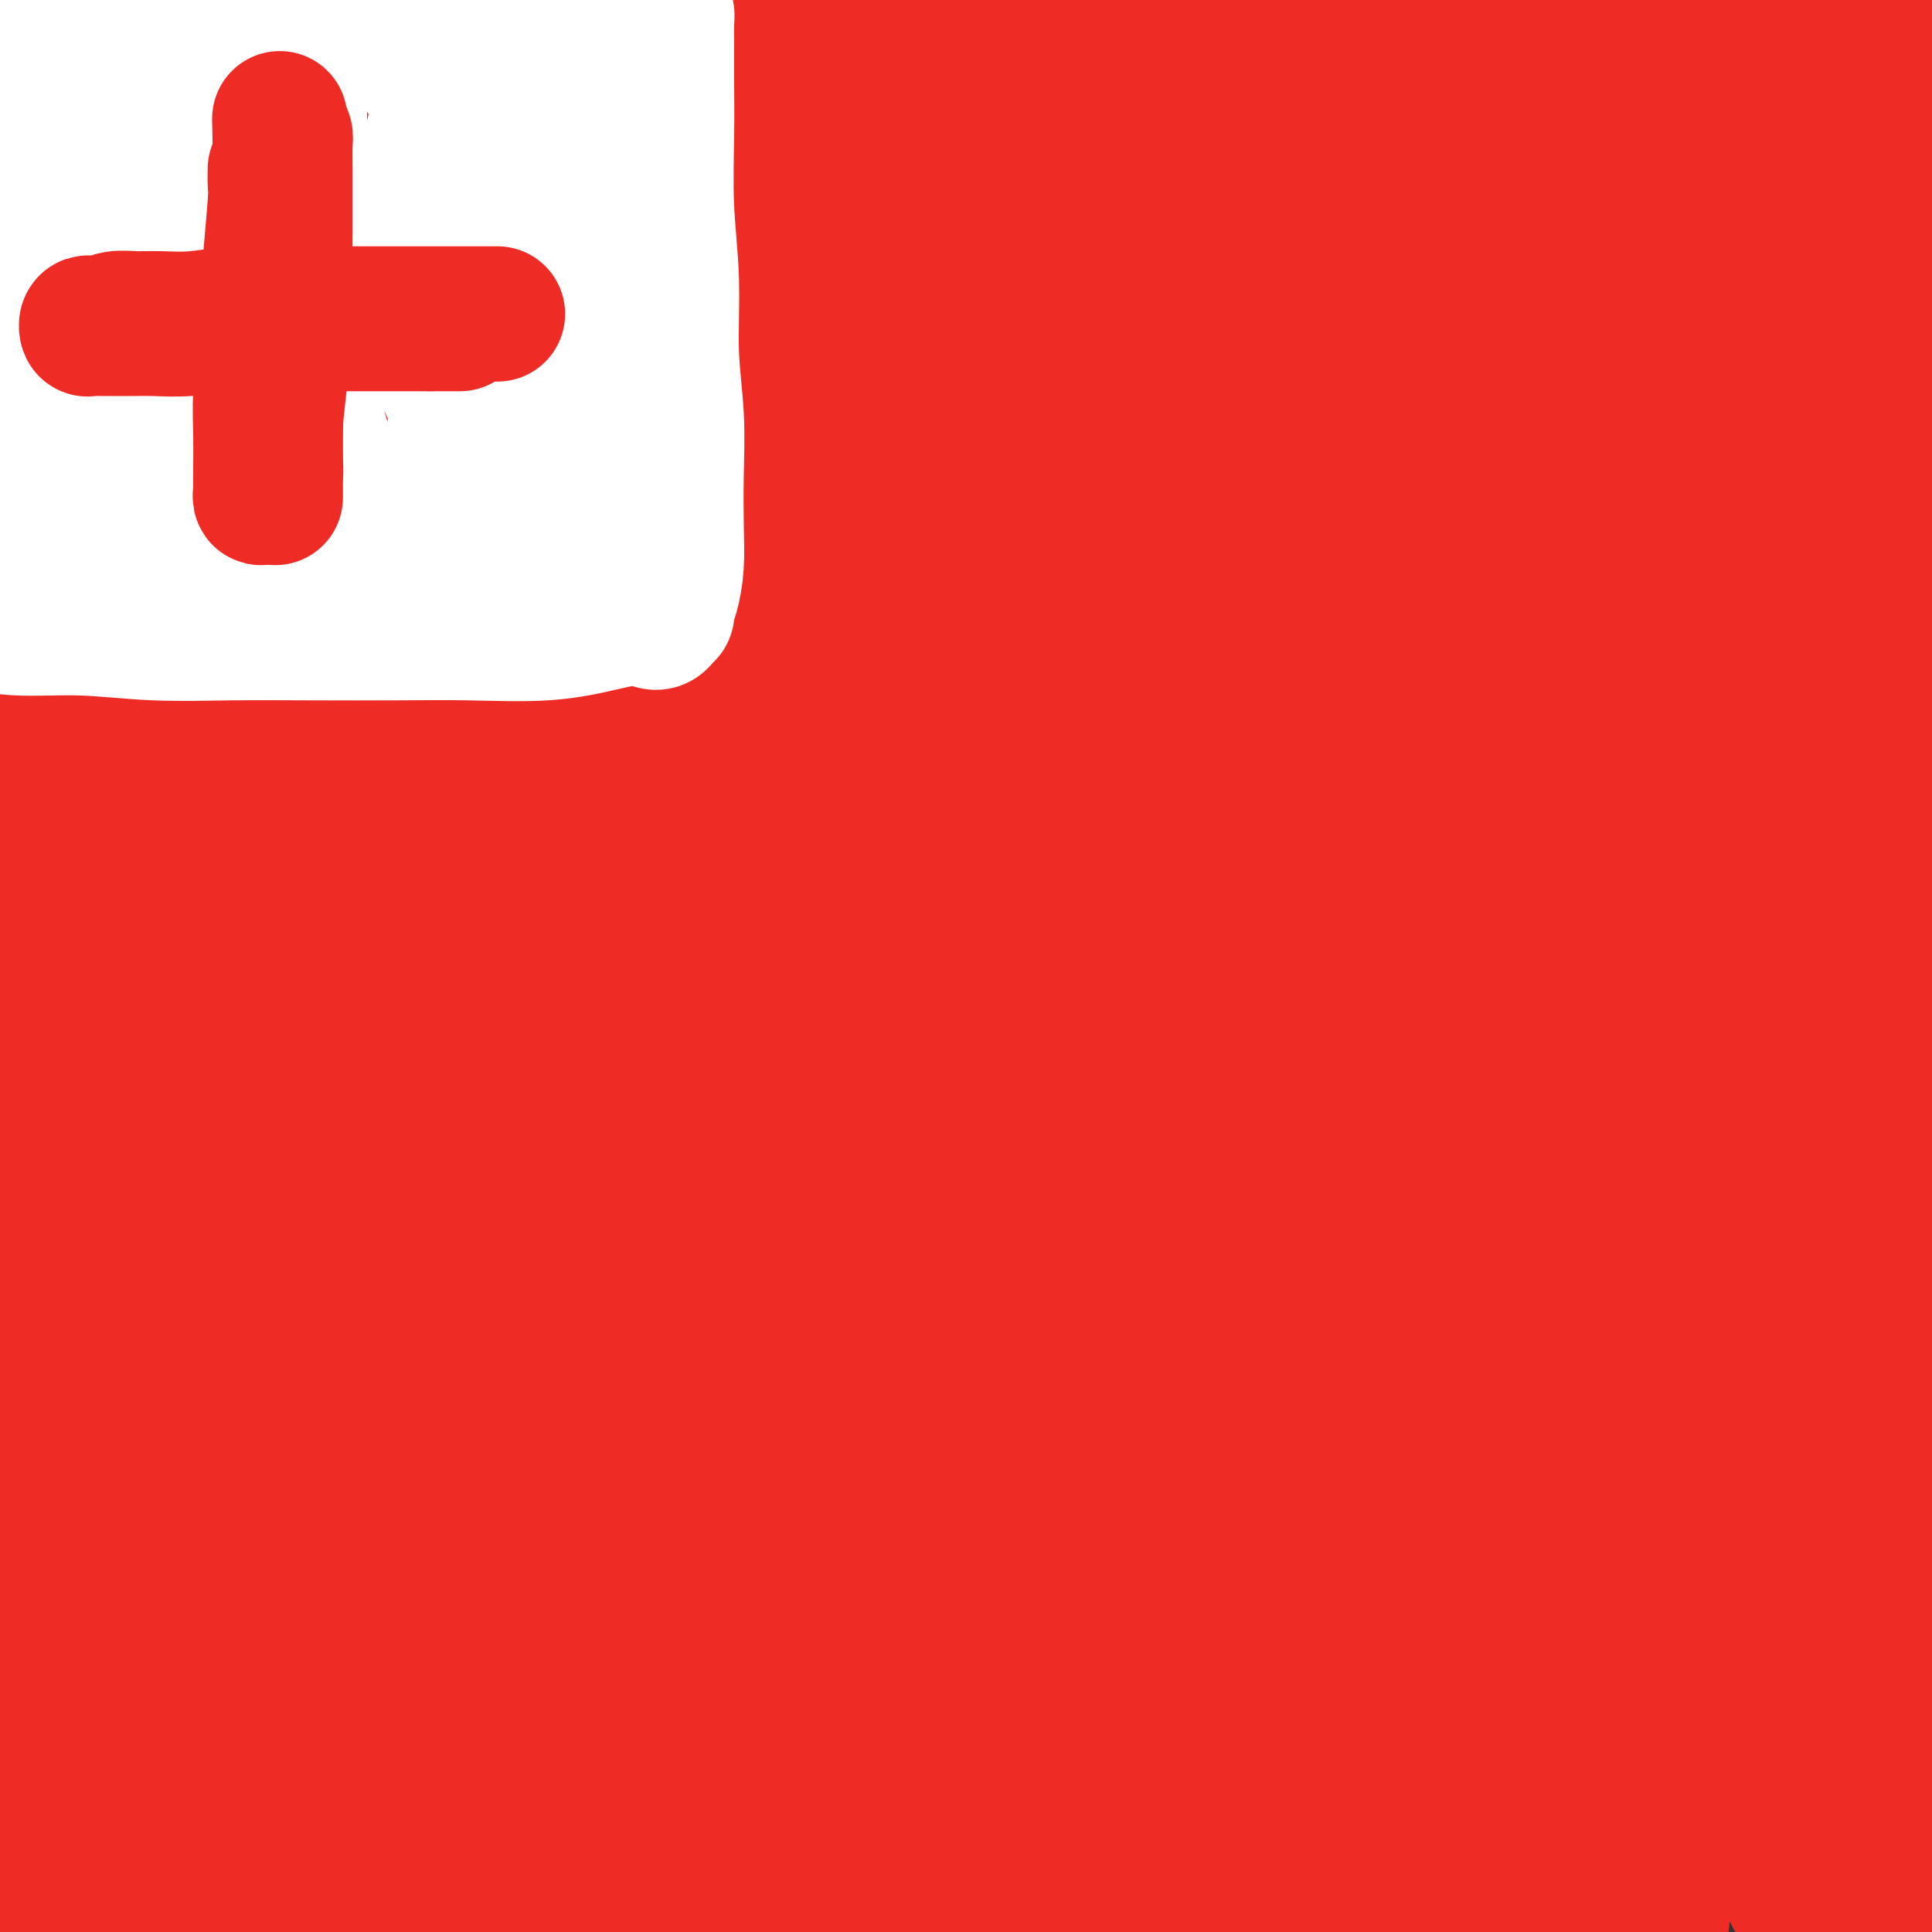 <svg viewBox='0 0 400 400' version='1.1' xmlns='http://www.w3.org/2000/svg' xmlns:xlink='http://www.w3.org/1999/xlink'><rect x="0" y="0" width="400" height="400" fill="#333333" stroke="none"/><g fill='none' stroke='#EE2B24' stroke-width='28' stroke-linecap='round' stroke-linejoin='round'><path d='M176,171c3.877,-1.606 7.754,-3.212 10,0c2.246,3.212 2.862,11.243 5,20c2.138,8.757 5.800,18.242 10,28c4.200,9.758 8.940,19.791 14,29c5.060,9.209 10.442,17.594 16,24c5.558,6.406 11.293,10.832 16,14c4.707,3.168 8.387,5.078 11,6c2.613,0.922 4.159,0.857 5,-3c0.841,-3.857 0.976,-11.507 1,-22c0.024,-10.493 -0.065,-23.830 -3,-35c-2.935,-11.170 -8.718,-20.173 -15,-29c-6.282,-8.827 -13.065,-17.479 -20,-25c-6.935,-7.521 -14.023,-13.912 -20,-18c-5.977,-4.088 -10.843,-5.873 -15,-7c-4.157,-1.127 -7.604,-1.596 -10,-1c-2.396,0.596 -3.741,2.257 -4,6c-0.259,3.743 0.569,9.567 3,17c2.431,7.433 6.466,16.475 12,27c5.534,10.525 12.567,22.533 20,35c7.433,12.467 15.266,25.394 23,36c7.734,10.606 15.370,18.890 22,25c6.630,6.110 12.253,10.044 16,12c3.747,1.956 5.616,1.934 7,-3c1.384,-4.934 2.283,-14.779 1,-27c-1.283,-12.221 -4.748,-26.816 -10,-40c-5.252,-13.184 -12.291,-24.955 -21,-38c-8.709,-13.045 -19.087,-27.362 -29,-39c-9.913,-11.638 -19.361,-20.595 -28,-27c-8.639,-6.405 -16.468,-10.259 -22,-12c-5.532,-1.741 -8.766,-1.371 -12,-1'/><path d='M159,123c-2.633,1.961 -3.217,7.364 -2,15c1.217,7.636 4.234,17.504 9,28c4.766,10.496 11.279,21.619 19,34c7.721,12.381 16.648,26.020 26,39c9.352,12.980 19.129,25.303 28,35c8.871,9.697 16.835,16.770 23,21c6.165,4.230 10.531,5.617 13,5c2.469,-0.617 3.041,-3.238 3,-11c-0.041,-7.762 -0.696,-20.664 -4,-34c-3.304,-13.336 -9.258,-27.104 -17,-41c-7.742,-13.896 -17.272,-27.918 -27,-41c-9.728,-13.082 -19.652,-25.223 -29,-35c-9.348,-9.777 -18.119,-17.191 -24,-21c-5.881,-3.809 -8.873,-4.014 -11,-4c-2.127,0.014 -3.388,0.247 -1,6c2.388,5.753 8.424,17.025 16,30c7.576,12.975 16.690,27.653 27,44c10.310,16.347 21.814,34.364 33,53c11.186,18.636 22.054,37.890 31,51c8.946,13.110 15.970,20.077 20,25c4.030,4.923 5.066,7.802 4,4c-1.066,-3.802 -4.234,-14.287 -7,-23c-2.766,-8.713 -5.129,-15.656 -23,-46c-17.871,-30.344 -51.250,-84.090 -71,-113c-19.750,-28.910 -25.872,-32.984 -32,-39c-6.128,-6.016 -12.261,-13.974 -15,-18c-2.739,-4.026 -2.085,-4.120 3,1c5.085,5.120 14.600,15.455 27,28c12.400,12.545 27.686,27.298 44,46c16.314,18.702 33.657,41.351 51,64'/><path d='M273,226c15.981,21.382 30.433,42.838 42,60c11.567,17.162 20.248,30.029 24,34c3.752,3.971 2.573,-0.953 1,-5c-1.573,-4.047 -3.540,-7.216 -10,-21c-6.460,-13.784 -17.411,-38.183 -30,-62c-12.589,-23.817 -26.815,-47.053 -42,-70c-15.185,-22.947 -31.327,-45.606 -47,-66c-15.673,-20.394 -30.875,-38.525 -43,-52c-12.125,-13.475 -21.171,-22.295 -26,-27c-4.829,-4.705 -5.440,-5.297 -5,-4c0.440,1.297 1.931,4.482 10,14c8.069,9.518 22.715,25.370 37,40c14.285,14.630 28.207,28.037 42,42c13.793,13.963 27.456,28.483 40,43c12.544,14.517 23.969,29.031 34,45c10.031,15.969 18.667,33.394 24,44c5.333,10.606 7.364,14.394 7,15c-0.364,0.606 -3.122,-1.971 -5,-4c-1.878,-2.029 -2.878,-3.511 -8,-11c-5.122,-7.489 -14.368,-20.985 -23,-35c-8.632,-14.015 -16.651,-28.548 -27,-44c-10.349,-15.452 -23.028,-31.823 -35,-46c-11.972,-14.177 -23.238,-26.162 -33,-36c-9.762,-9.838 -18.021,-17.531 -24,-22c-5.979,-4.469 -9.677,-5.716 -12,-6c-2.323,-0.284 -3.271,0.393 -1,6c2.271,5.607 7.760,16.143 15,28c7.240,11.857 16.229,25.034 27,40c10.771,14.966 23.323,31.722 35,49c11.677,17.278 22.479,35.080 33,52c10.521,16.920 20.760,32.960 31,49'/><path d='M304,276c24.276,37.266 21.965,35.431 25,40c3.035,4.569 11.414,15.543 16,21c4.586,5.457 5.378,5.397 6,3c0.622,-2.397 1.075,-7.132 -1,-15c-2.075,-7.868 -6.677,-18.869 -12,-31c-5.323,-12.131 -11.365,-25.393 -19,-39c-7.635,-13.607 -16.861,-27.558 -26,-41c-9.139,-13.442 -18.189,-26.373 -27,-38c-8.811,-11.627 -17.381,-21.948 -25,-31c-7.619,-9.052 -14.287,-16.834 -20,-22c-5.713,-5.166 -10.470,-7.716 -13,-9c-2.530,-1.284 -2.833,-1.302 -3,-1c-0.167,0.302 -0.199,0.923 3,5c3.199,4.077 9.629,11.609 17,20c7.371,8.391 15.685,17.639 25,29c9.315,11.361 19.632,24.833 30,39c10.368,14.167 20.785,29.027 31,44c10.215,14.973 20.226,30.058 29,43c8.774,12.942 16.311,23.739 22,32c5.689,8.261 9.531,13.985 12,17c2.469,3.015 3.564,3.321 4,2c0.436,-1.321 0.214,-4.268 -2,-10c-2.214,-5.732 -6.418,-14.248 -12,-25c-5.582,-10.752 -12.541,-23.741 -18,-33c-5.459,-9.259 -9.417,-14.788 -11,-17c-1.583,-2.212 -0.792,-1.106 0,0'/><path d='M211,124c3.175,-1.216 6.351,-2.432 10,-1c3.649,1.432 7.772,5.512 14,13c6.228,7.488 14.561,18.382 24,31c9.439,12.618 19.985,26.958 31,43c11.015,16.042 22.500,33.787 33,50c10.500,16.213 20.017,30.895 27,41c6.983,10.105 11.433,15.633 14,19c2.567,3.367 3.250,4.574 2,-1c-1.250,-5.574 -4.435,-17.930 -10,-34c-5.565,-16.070 -13.511,-35.856 -23,-57c-9.489,-21.144 -20.522,-43.646 -33,-65c-12.478,-21.354 -26.402,-41.560 -40,-59c-13.598,-17.440 -26.868,-32.115 -38,-44c-11.132,-11.885 -20.124,-20.981 -25,-26c-4.876,-5.019 -5.637,-5.963 -6,-5c-0.363,0.963 -0.327,3.832 5,11c5.327,7.168 15.947,18.634 27,32c11.053,13.366 22.541,28.633 35,45c12.459,16.367 25.888,33.836 39,52c13.112,18.164 25.905,37.025 36,55c10.095,17.975 17.491,35.065 22,46c4.509,10.935 6.130,15.716 7,19c0.870,3.284 0.989,5.070 -2,1c-2.989,-4.070 -9.086,-13.996 -16,-27c-6.914,-13.004 -14.647,-29.086 -24,-47c-9.353,-17.914 -20.328,-37.659 -32,-58c-11.672,-20.341 -24.042,-41.276 -35,-59c-10.958,-17.724 -20.504,-32.235 -29,-44c-8.496,-11.765 -15.941,-20.783 -20,-26c-4.059,-5.217 -4.731,-6.633 -4,-6c0.731,0.633 2.866,3.317 5,6'/><path d='M205,29c5.237,6.019 15.828,18.067 26,32c10.172,13.933 19.924,29.751 32,48c12.076,18.249 26.477,38.930 39,59c12.523,20.070 23.168,39.527 32,56c8.832,16.473 15.851,29.960 21,39c5.149,9.040 8.427,13.634 10,16c1.573,2.366 1.439,2.504 0,-3c-1.439,-5.504 -4.185,-16.651 -9,-31c-4.815,-14.349 -11.699,-31.900 -19,-50c-7.301,-18.100 -15.018,-36.750 -24,-55c-8.982,-18.250 -19.228,-36.101 -29,-52c-9.772,-15.899 -19.071,-29.844 -27,-41c-7.929,-11.156 -14.488,-19.521 -20,-26c-5.512,-6.479 -9.975,-11.071 -11,-11c-1.025,0.071 1.390,4.807 3,8c1.610,3.193 2.417,4.845 8,13c5.583,8.155 15.943,22.814 27,39c11.057,16.186 22.811,33.899 35,53c12.189,19.101 24.812,39.590 36,58c11.188,18.410 20.940,34.739 29,49c8.060,14.261 14.426,26.452 18,33c3.574,6.548 4.354,7.451 5,6c0.646,-1.451 1.156,-5.257 -2,-15c-3.156,-9.743 -9.980,-25.423 -17,-42c-7.020,-16.577 -14.237,-34.050 -23,-53c-8.763,-18.950 -19.074,-39.376 -30,-58c-10.926,-18.624 -22.469,-35.446 -32,-49c-9.531,-13.554 -17.049,-23.839 -23,-31c-5.951,-7.161 -10.333,-11.197 -13,-13c-2.667,-1.803 -3.619,-1.372 0,5c3.619,6.372 11.810,18.686 20,31'/><path d='M267,44c8.640,13.762 20.239,30.166 33,50c12.761,19.834 26.685,43.099 39,64c12.315,20.901 23.022,39.439 32,55c8.978,15.561 16.228,28.146 20,35c3.772,6.854 4.067,7.977 4,6c-0.067,-1.977 -0.494,-7.052 -4,-18c-3.506,-10.948 -10.089,-27.767 -18,-46c-7.911,-18.233 -17.149,-37.881 -27,-57c-9.851,-19.119 -20.316,-37.709 -31,-55c-10.684,-17.291 -21.588,-33.281 -31,-46c-9.412,-12.719 -17.334,-22.166 -22,-27c-4.666,-4.834 -6.078,-5.056 -7,-5c-0.922,0.056 -1.354,0.390 3,8c4.354,7.610 13.494,22.498 24,38c10.506,15.502 22.377,31.619 35,51c12.623,19.381 25.997,42.026 38,63c12.003,20.974 22.635,40.279 31,55c8.365,14.721 14.464,24.859 18,31c3.536,6.141 4.511,8.283 4,5c-0.511,-3.283 -2.507,-11.993 -7,-25c-4.493,-13.007 -11.483,-30.311 -19,-49c-7.517,-18.689 -15.562,-38.764 -25,-59c-9.438,-20.236 -20.268,-40.632 -30,-57c-9.732,-16.368 -18.364,-28.707 -26,-39c-7.636,-10.293 -14.274,-18.541 -17,-21c-2.726,-2.459 -1.539,0.870 0,4c1.539,3.130 3.429,6.060 10,16c6.571,9.940 17.823,26.891 29,45c11.177,18.109 22.278,37.375 33,56c10.722,18.625 21.063,36.607 28,49c6.937,12.393 10.468,19.196 14,26'/><path d='M398,197c17.788,29.720 5.257,6.020 0,-5c-5.257,-11.020 -3.239,-9.361 -7,-18c-3.761,-8.639 -13.302,-27.576 -22,-47c-8.698,-19.424 -16.553,-39.336 -25,-57c-8.447,-17.664 -17.487,-33.082 -25,-46c-7.513,-12.918 -13.499,-23.338 -17,-29c-3.501,-5.662 -4.517,-6.566 -4,-6c0.517,0.566 2.567,2.600 8,10c5.433,7.400 14.247,20.164 24,35c9.753,14.836 20.443,31.742 31,48c10.557,16.258 20.980,31.867 29,44c8.020,12.133 13.636,20.788 17,26c3.364,5.212 4.476,6.979 5,6c0.524,-0.979 0.461,-4.705 -2,-13c-2.461,-8.295 -7.320,-21.161 -13,-35c-5.680,-13.839 -12.180,-28.653 -20,-44c-7.820,-15.347 -16.961,-31.227 -25,-45c-8.039,-13.773 -14.975,-25.441 -21,-34c-6.025,-8.559 -11.138,-14.011 -10,-12c1.138,2.011 8.527,11.483 16,23c7.473,11.517 15.030,25.078 24,39c8.970,13.922 19.352,28.203 28,41c8.648,12.797 15.564,24.109 20,31c4.436,6.891 6.394,9.362 8,11c1.606,1.638 2.860,2.442 1,-3c-1.860,-5.442 -6.833,-17.129 -12,-29c-5.167,-11.871 -10.529,-23.924 -17,-37c-6.471,-13.076 -14.050,-27.174 -21,-39c-6.950,-11.826 -13.271,-21.379 -17,-27c-3.729,-5.621 -4.864,-7.311 -6,-9'/><path d='M345,-24c-7.438,-12.158 -4.032,-5.052 0,1c4.032,6.052 8.690,11.049 15,19c6.310,7.951 14.271,18.854 22,30c7.729,11.146 15.227,22.534 22,32c6.773,9.466 12.823,17.009 16,21c3.177,3.991 3.482,4.431 4,4c0.518,-0.431 1.249,-1.732 -1,-7c-2.249,-5.268 -7.478,-14.501 -13,-24c-5.522,-9.499 -11.336,-19.263 -18,-30c-6.664,-10.737 -14.179,-22.448 -21,-32c-6.821,-9.552 -12.948,-16.945 -17,-21c-4.052,-4.055 -6.030,-4.773 -7,-5c-0.970,-0.227 -0.933,0.037 2,5c2.933,4.963 8.762,14.627 15,24c6.238,9.373 12.884,18.457 20,28c7.116,9.543 14.700,19.545 20,27c5.300,7.455 8.314,12.363 10,15c1.686,2.637 2.043,3.003 2,2c-0.043,-1.003 -0.485,-3.376 -3,-9c-2.515,-5.624 -7.103,-14.498 -12,-23c-4.897,-8.502 -10.103,-16.631 -15,-25c-4.897,-8.369 -9.485,-16.978 -13,-23c-3.515,-6.022 -5.955,-9.456 -6,-10c-0.045,-0.544 2.306,1.801 4,3c1.694,1.199 2.730,1.253 6,5c3.270,3.747 8.772,11.188 14,18c5.228,6.812 10.180,12.997 14,19c3.820,6.003 6.509,11.826 8,16c1.491,4.174 1.786,6.701 1,8c-0.786,1.299 -2.653,1.371 -7,0c-4.347,-1.371 -11.173,-4.186 -18,-7'/><path d='M389,37c-8.356,-3.697 -16.747,-9.439 -26,-15c-9.253,-5.561 -19.367,-10.942 -30,-16c-10.633,-5.058 -21.783,-9.793 -33,-14c-11.217,-4.207 -22.500,-7.885 -33,-10c-10.500,-2.115 -20.216,-2.666 -30,-3c-9.784,-0.334 -19.634,-0.449 -29,0c-9.366,0.449 -18.247,1.464 -26,4c-7.753,2.536 -14.377,6.595 -20,11c-5.623,4.405 -10.246,9.158 -13,15c-2.754,5.842 -3.639,12.772 -4,21c-0.361,8.228 -0.198,17.752 1,28c1.198,10.248 3.431,21.220 6,33c2.569,11.780 5.475,24.366 8,35c2.525,10.634 4.671,19.314 6,27c1.329,7.686 1.842,14.377 2,18c0.158,3.623 -0.038,4.179 0,4c0.038,-0.179 0.312,-1.091 0,-4c-0.312,-2.909 -1.208,-7.814 -2,-14c-0.792,-6.186 -1.480,-13.653 -2,-22c-0.520,-8.347 -0.871,-17.575 -1,-28c-0.129,-10.425 -0.037,-22.046 0,-33c0.037,-10.954 0.020,-21.241 0,-30c-0.020,-8.759 -0.042,-15.991 0,-21c0.042,-5.009 0.150,-7.796 0,-9c-0.150,-1.204 -0.557,-0.826 -1,0c-0.443,0.826 -0.923,2.102 -1,7c-0.077,4.898 0.250,13.420 2,22c1.750,8.580 4.923,17.217 9,27c4.077,9.783 9.059,20.711 14,30c4.941,9.289 9.840,16.940 14,21c4.160,4.060 7.580,4.530 11,5'/><path d='M211,126c2.746,0.688 4.111,-0.091 5,-5c0.889,-4.909 1.301,-13.949 1,-23c-0.301,-9.051 -1.314,-18.112 -4,-28c-2.686,-9.888 -7.045,-20.604 -12,-31c-4.955,-10.396 -10.506,-20.473 -16,-29c-5.494,-8.527 -10.931,-15.504 -16,-20c-5.069,-4.496 -9.771,-6.512 -13,-8c-3.229,-1.488 -4.987,-2.446 -6,-1c-1.013,1.446 -1.283,5.298 1,12c2.283,6.702 7.119,16.254 13,27c5.881,10.746 12.808,22.687 20,33c7.192,10.313 14.649,18.999 21,26c6.351,7.001 11.594,12.318 15,15c3.406,2.682 4.973,2.731 6,1c1.027,-1.731 1.515,-5.240 2,-11c0.485,-5.760 0.968,-13.771 0,-23c-0.968,-9.229 -3.389,-19.675 -6,-29c-2.611,-9.325 -5.414,-17.528 -9,-26c-3.586,-8.472 -7.956,-17.212 -12,-23c-4.044,-5.788 -7.763,-8.624 -12,-10c-4.237,-1.376 -8.994,-1.291 -12,0c-3.006,1.291 -4.263,3.787 -5,9c-0.737,5.213 -0.956,13.143 -1,21c-0.044,7.857 0.085,15.642 1,24c0.915,8.358 2.614,17.291 5,25c2.386,7.709 5.460,14.196 8,18c2.540,3.804 4.548,4.925 6,6c1.452,1.075 2.348,2.102 4,0c1.652,-2.102 4.060,-7.335 6,-13c1.940,-5.665 3.411,-11.761 5,-18c1.589,-6.239 3.294,-12.619 5,-19'/><path d='M211,26c2.396,-9.005 3.388,-13.017 4,-17c0.612,-3.983 0.846,-7.937 1,-11c0.154,-3.063 0.229,-5.236 0,-7c-0.229,-1.764 -0.763,-3.120 -3,-4c-2.237,-0.880 -6.179,-1.283 -10,0c-3.821,1.283 -7.522,4.251 -12,8c-4.478,3.749 -9.734,8.280 -14,14c-4.266,5.720 -7.542,12.629 -11,20c-3.458,7.371 -7.097,15.202 -10,23c-2.903,7.798 -5.069,15.562 -7,22c-1.931,6.438 -3.628,11.550 -5,16c-1.372,4.450 -2.421,8.236 -3,10c-0.579,1.764 -0.690,1.505 -1,1c-0.310,-0.505 -0.819,-1.255 -1,-5c-0.181,-3.745 -0.035,-10.486 0,-17c0.035,-6.514 -0.039,-12.801 0,-20c0.039,-7.199 0.193,-15.308 0,-23c-0.193,-7.692 -0.734,-14.966 -1,-21c-0.266,-6.034 -0.259,-10.828 -1,-14c-0.741,-3.172 -2.230,-4.722 -3,-6c-0.770,-1.278 -0.821,-2.285 -2,-1c-1.179,1.285 -3.486,4.862 -5,11c-1.514,6.138 -2.236,14.838 -3,25c-0.764,10.162 -1.571,21.788 -2,35c-0.429,13.212 -0.480,28.011 0,43c0.480,14.989 1.492,30.168 3,45c1.508,14.832 3.512,29.317 5,40c1.488,10.683 2.461,17.565 3,22c0.539,4.435 0.645,6.425 0,7c-0.645,0.575 -2.041,-0.264 -3,-5c-0.959,-4.736 -1.479,-13.368 -2,-22'/><path d='M128,195c-1.173,-9.012 -1.605,-18.043 -2,-29c-0.395,-10.957 -0.754,-23.841 -1,-36c-0.246,-12.159 -0.378,-23.592 0,-35c0.378,-11.408 1.268,-22.792 2,-33c0.732,-10.208 1.306,-19.241 2,-27c0.694,-7.759 1.506,-14.243 2,-20c0.494,-5.757 0.668,-10.785 1,-13c0.332,-2.215 0.821,-1.617 1,-2c0.179,-0.383 0.049,-1.749 0,1c-0.049,2.749 -0.016,9.611 0,18c0.016,8.389 0.014,18.304 0,30c-0.014,11.696 -0.039,25.171 0,41c0.039,15.829 0.143,34.012 1,52c0.857,17.988 2.467,35.783 4,51c1.533,15.217 2.987,27.857 4,39c1.013,11.143 1.584,20.789 2,27c0.416,6.211 0.678,8.987 1,10c0.322,1.013 0.703,0.264 0,-4c-0.703,-4.264 -2.492,-12.041 -4,-22c-1.508,-9.959 -2.735,-22.099 -4,-35c-1.265,-12.901 -2.566,-26.564 -3,-42c-0.434,-15.436 0.001,-32.644 0,-49c-0.001,-16.356 -0.437,-31.859 -1,-45c-0.563,-13.141 -1.254,-23.918 -2,-34c-0.746,-10.082 -1.549,-19.468 -2,-27c-0.451,-7.532 -0.552,-13.209 -1,-16c-0.448,-2.791 -1.244,-2.695 -2,-2c-0.756,0.695 -1.471,1.991 -2,8c-0.529,6.009 -0.873,16.733 -1,28c-0.127,11.267 -0.036,23.076 0,36c0.036,12.924 0.018,26.962 0,41'/><path d='M123,106c-0.296,24.414 0.464,28.949 1,38c0.536,9.051 0.848,22.619 0,34c-0.848,11.381 -2.857,20.575 -5,29c-2.143,8.425 -4.422,16.081 -6,20c-1.578,3.919 -2.456,4.099 -3,5c-0.544,0.901 -0.755,2.521 -1,0c-0.245,-2.521 -0.525,-9.183 0,-17c0.525,-7.817 1.853,-16.787 3,-27c1.147,-10.213 2.112,-21.667 3,-35c0.888,-13.333 1.700,-28.544 2,-43c0.300,-14.456 0.089,-28.157 0,-40c-0.089,-11.843 -0.056,-21.828 0,-31c0.056,-9.172 0.136,-17.531 0,-23c-0.136,-5.469 -0.488,-8.049 -1,-10c-0.512,-1.951 -1.184,-3.274 -2,-1c-0.816,2.274 -1.777,8.145 -3,16c-1.223,7.855 -2.710,17.692 -4,30c-1.290,12.308 -2.384,27.085 -3,43c-0.616,15.915 -0.753,32.966 -1,49c-0.247,16.034 -0.603,31.051 0,43c0.603,11.949 2.164,20.828 3,26c0.836,5.172 0.947,6.635 1,7c0.053,0.365 0.049,-0.368 0,-6c-0.049,-5.632 -0.143,-16.164 0,-28c0.143,-11.836 0.524,-24.975 1,-39c0.476,-14.025 1.047,-28.935 1,-44c-0.047,-15.065 -0.711,-30.285 -2,-44c-1.289,-13.715 -3.201,-25.923 -5,-36c-1.799,-10.077 -3.484,-18.021 -5,-24c-1.516,-5.979 -2.862,-9.994 -4,-11c-1.138,-1.006 -2.069,0.997 -3,3'/><path d='M90,-10c-0.833,4.383 -1.414,13.841 -1,25c0.414,11.159 1.823,24.018 4,37c2.177,12.982 5.123,26.087 8,40c2.877,13.913 5.687,28.634 8,39c2.313,10.366 4.130,16.375 5,18c0.870,1.625 0.795,-1.136 1,-3c0.205,-1.864 0.691,-2.833 -1,-10c-1.691,-7.167 -5.558,-20.533 -9,-34c-3.442,-13.467 -6.459,-27.035 -10,-41c-3.541,-13.965 -7.605,-28.327 -12,-40c-4.395,-11.673 -9.119,-20.658 -13,-26c-3.881,-5.342 -6.918,-7.042 -9,-8c-2.082,-0.958 -3.210,-1.173 -4,3c-0.790,4.173 -1.241,12.735 0,23c1.241,10.265 4.176,22.233 8,35c3.824,12.767 8.537,26.334 13,39c4.463,12.666 8.677,24.432 12,32c3.323,7.568 5.755,10.937 7,13c1.245,2.063 1.301,2.820 1,-1c-0.301,-3.820 -0.960,-12.216 -3,-22c-2.040,-9.784 -5.461,-20.954 -9,-33c-3.539,-12.046 -7.196,-24.967 -12,-37c-4.804,-12.033 -10.754,-23.178 -15,-31c-4.246,-7.822 -6.788,-12.323 -9,-15c-2.212,-2.677 -4.093,-3.531 -5,-3c-0.907,0.531 -0.840,2.446 0,8c0.840,5.554 2.454,14.745 5,25c2.546,10.255 6.023,21.574 10,34c3.977,12.426 8.455,25.961 12,37c3.545,11.039 6.156,19.583 8,24c1.844,4.417 2.922,4.709 4,5'/><path d='M84,123c5.242,15.259 1.348,3.408 -2,-6c-3.348,-9.408 -6.149,-16.372 -10,-26c-3.851,-9.628 -8.751,-21.918 -14,-34c-5.249,-12.082 -10.847,-23.955 -16,-34c-5.153,-10.045 -9.860,-18.261 -14,-24c-4.140,-5.739 -7.714,-9.002 -10,-11c-2.286,-1.998 -3.286,-2.732 -4,0c-0.714,2.732 -1.144,8.932 0,18c1.144,9.068 3.860,21.006 7,33c3.140,11.994 6.703,24.043 10,35c3.297,10.957 6.329,20.822 9,27c2.671,6.178 4.982,8.669 6,10c1.018,1.331 0.744,1.502 0,-2c-0.744,-3.502 -1.956,-10.677 -4,-19c-2.044,-8.323 -4.919,-17.795 -8,-28c-3.081,-10.205 -6.366,-21.142 -10,-30c-3.634,-8.858 -7.615,-15.638 -11,-20c-3.385,-4.362 -6.174,-6.308 -8,-7c-1.826,-0.692 -2.688,-0.130 -3,4c-0.312,4.130 -0.072,11.828 0,21c0.072,9.172 -0.024,19.817 1,31c1.024,11.183 3.166,22.903 5,33c1.834,10.097 3.358,18.569 5,24c1.642,5.431 3.402,7.819 4,9c0.598,1.181 0.035,1.156 0,-2c-0.035,-3.156 0.458,-9.441 0,-17c-0.458,-7.559 -1.866,-16.390 -3,-26c-1.134,-9.610 -1.995,-19.999 -3,-30c-1.005,-10.001 -2.155,-19.616 -4,-27c-1.845,-7.384 -4.384,-12.538 -6,-15c-1.616,-2.462 -2.308,-2.231 -3,-2'/><path d='M-2,8c-1.624,-1.669 -1.186,2.658 -1,9c0.186,6.342 0.118,14.700 0,25c-0.118,10.300 -0.288,22.541 0,37c0.288,14.459 1.032,31.136 2,47c0.968,15.864 2.158,30.915 3,45c0.842,14.085 1.334,27.205 2,38c0.666,10.795 1.505,19.264 2,26c0.495,6.736 0.645,11.740 1,14c0.355,2.260 0.917,1.776 1,1c0.083,-0.776 -0.311,-1.845 0,-6c0.311,-4.155 1.326,-11.395 3,-20c1.674,-8.605 4.005,-18.573 6,-29c1.995,-10.427 3.652,-21.312 5,-33c1.348,-11.688 2.387,-24.178 3,-34c0.613,-9.822 0.798,-16.976 1,-23c0.202,-6.024 0.419,-10.918 0,-14c-0.419,-3.082 -1.475,-4.352 -3,-4c-1.525,0.352 -3.519,2.328 -6,9c-2.481,6.672 -5.449,18.041 -8,31c-2.551,12.959 -4.686,27.507 -6,43c-1.314,15.493 -1.809,31.929 -3,49c-1.191,17.071 -3.080,34.776 -4,50c-0.920,15.224 -0.873,27.968 -1,48c-0.127,20.032 -0.428,47.351 0,59c0.428,11.649 1.585,7.629 3,6c1.415,-1.629 3.086,-0.868 5,-4c1.914,-3.132 4.070,-10.159 7,-19c2.930,-8.841 6.635,-19.496 10,-31c3.365,-11.504 6.390,-23.858 9,-38c2.610,-14.142 4.805,-30.071 7,-46'/><path d='M36,244c2.887,-21.534 2.104,-33.369 2,-46c-0.104,-12.631 0.471,-26.059 0,-37c-0.471,-10.941 -1.989,-19.394 -4,-26c-2.011,-6.606 -4.514,-11.364 -6,-14c-1.486,-2.636 -1.956,-3.148 -3,-1c-1.044,2.148 -2.664,6.958 -4,16c-1.336,9.042 -2.389,22.315 -3,37c-0.611,14.685 -0.780,30.781 -1,48c-0.220,17.219 -0.490,35.560 0,54c0.490,18.440 1.742,36.979 3,53c1.258,16.021 2.523,29.524 4,40c1.477,10.476 3.167,17.927 4,23c0.833,5.073 0.808,7.769 1,8c0.192,0.231 0.602,-2.004 1,-8c0.398,-5.996 0.786,-15.754 1,-28c0.214,-12.246 0.254,-26.980 1,-43c0.746,-16.020 2.199,-33.324 3,-52c0.801,-18.676 0.951,-38.723 1,-58c0.049,-19.277 -0.005,-37.785 -1,-53c-0.995,-15.215 -2.933,-27.138 -5,-37c-2.067,-9.862 -4.263,-17.665 -6,-22c-1.737,-4.335 -3.015,-5.203 -4,-6c-0.985,-0.797 -1.676,-1.522 -3,5c-1.324,6.522 -3.282,20.292 -4,35c-0.718,14.708 -0.196,30.355 0,48c0.196,17.645 0.066,37.289 0,58c-0.066,20.711 -0.067,42.489 0,63c0.067,20.511 0.204,39.756 0,57c-0.204,17.244 -0.747,32.489 -1,46c-0.253,13.511 -0.215,25.289 0,33c0.215,7.711 0.608,11.356 1,15'/><path d='M13,452c0.147,50.273 0.516,15.954 2,0c1.484,-15.954 4.085,-13.544 7,-19c2.915,-5.456 6.144,-18.779 9,-32c2.856,-13.221 5.340,-26.342 8,-41c2.660,-14.658 5.495,-30.854 7,-46c1.505,-15.146 1.681,-29.244 2,-42c0.319,-12.756 0.782,-24.171 0,-34c-0.782,-9.829 -2.807,-18.072 -4,-24c-1.193,-5.928 -1.554,-9.540 -2,-12c-0.446,-2.460 -0.979,-3.767 -3,0c-2.021,3.767 -5.531,12.608 -8,24c-2.469,11.392 -3.897,25.335 -5,40c-1.103,14.665 -1.882,30.052 -2,46c-0.118,15.948 0.426,32.455 2,46c1.574,13.545 4.178,24.127 7,32c2.822,7.873 5.863,13.039 9,16c3.137,2.961 6.370,3.719 10,-1c3.630,-4.719 7.656,-14.913 11,-27c3.344,-12.087 6.005,-26.065 8,-43c1.995,-16.935 3.322,-36.826 4,-57c0.678,-20.174 0.705,-40.632 1,-61c0.295,-20.368 0.858,-40.646 -1,-59c-1.858,-18.354 -6.136,-34.785 -9,-48c-2.864,-13.215 -4.315,-23.215 -6,-30c-1.685,-6.785 -3.604,-10.357 -5,-13c-1.396,-2.643 -2.269,-4.358 -3,0c-0.731,4.358 -1.320,14.789 -2,29c-0.680,14.211 -1.450,32.201 -2,54c-0.550,21.799 -0.879,47.407 -1,73c-0.121,25.593 -0.035,51.169 0,74c0.035,22.831 0.017,42.915 0,63'/><path d='M47,360c-0.095,41.526 0.166,40.342 1,44c0.834,3.658 2.239,12.160 3,15c0.761,2.840 0.878,0.020 2,-8c1.122,-8.020 3.248,-21.241 4,-37c0.752,-15.759 0.128,-34.058 0,-54c-0.128,-19.942 0.239,-41.527 -1,-64c-1.239,-22.473 -4.083,-45.834 -7,-68c-2.917,-22.166 -5.908,-43.137 -9,-61c-3.092,-17.863 -6.284,-32.619 -9,-43c-2.716,-10.381 -4.956,-16.387 -6,-20c-1.044,-3.613 -0.893,-4.832 -1,0c-0.107,4.832 -0.472,15.715 1,31c1.472,15.285 4.782,34.970 8,56c3.218,21.030 6.344,43.404 9,68c2.656,24.596 4.841,51.413 7,76c2.159,24.587 4.292,46.942 6,65c1.708,18.058 2.989,31.818 4,40c1.011,8.182 1.750,10.787 3,10c1.250,-0.787 3.012,-4.967 5,-15c1.988,-10.033 4.202,-25.919 6,-44c1.798,-18.081 3.180,-38.358 4,-61c0.820,-22.642 1.079,-47.649 1,-72c-0.079,-24.351 -0.495,-48.045 -2,-69c-1.505,-20.955 -4.097,-39.170 -6,-53c-1.903,-13.830 -3.115,-23.277 -4,-26c-0.885,-2.723 -1.441,1.276 -2,5c-0.559,3.724 -1.119,7.174 0,20c1.119,12.826 3.917,35.030 6,58c2.083,22.970 3.452,46.706 5,71c1.548,24.294 3.274,49.147 5,74'/><path d='M80,298c3.087,43.195 2.805,49.684 3,62c0.195,12.316 0.867,30.461 1,40c0.133,9.539 -0.274,10.473 0,9c0.274,-1.473 1.230,-5.354 3,-15c1.770,-9.646 4.354,-25.058 6,-44c1.646,-18.942 2.353,-41.414 3,-65c0.647,-23.586 1.235,-48.287 1,-72c-0.235,-23.713 -1.294,-46.440 -3,-66c-1.706,-19.560 -4.058,-35.955 -6,-46c-1.942,-10.045 -3.472,-13.742 -4,-14c-0.528,-0.258 -0.054,2.921 0,14c0.054,11.079 -0.311,30.056 0,51c0.311,20.944 1.298,43.855 2,69c0.702,25.145 1.118,52.523 1,78c-0.118,25.477 -0.769,49.052 -2,68c-1.231,18.948 -3.041,33.267 -4,39c-0.959,5.733 -1.067,2.879 -1,0c0.067,-2.879 0.309,-5.782 0,-17c-0.309,-11.218 -1.168,-30.752 -2,-53c-0.832,-22.248 -1.638,-47.211 -4,-73c-2.362,-25.789 -6.281,-52.406 -10,-75c-3.719,-22.594 -7.239,-41.167 -11,-58c-3.761,-16.833 -7.763,-31.927 -9,-32c-1.237,-0.073 0.293,14.874 3,33c2.707,18.126 6.593,39.430 11,64c4.407,24.570 9.336,52.404 13,79c3.664,26.596 6.065,51.954 8,74c1.935,22.046 3.406,40.782 5,55c1.594,14.218 3.313,23.920 5,27c1.687,3.080 3.344,-0.460 5,-4'/><path d='M94,426c2.252,-5.961 5.380,-18.864 8,-36c2.620,-17.136 4.730,-38.505 6,-61c1.270,-22.495 1.699,-46.117 2,-71c0.301,-24.883 0.475,-51.029 -1,-74c-1.475,-22.971 -4.598,-42.768 -7,-56c-2.402,-13.232 -4.083,-19.901 -5,-24c-0.917,-4.099 -1.072,-5.629 -1,1c0.072,6.629 0.370,21.417 2,40c1.630,18.583 4.592,40.960 7,65c2.408,24.040 4.262,49.743 5,75c0.738,25.257 0.358,50.068 0,70c-0.358,19.932 -0.695,34.986 -1,44c-0.305,9.014 -0.576,11.990 -1,12c-0.424,0.010 -0.999,-2.946 0,-13c0.999,-10.054 3.573,-27.207 5,-46c1.427,-18.793 1.707,-39.228 2,-62c0.293,-22.772 0.598,-47.883 0,-69c-0.598,-21.117 -2.100,-38.241 -4,-51c-1.900,-12.759 -4.199,-21.151 -5,-26c-0.801,-4.849 -0.103,-6.153 0,0c0.103,6.153 -0.390,19.765 1,38c1.390,18.235 4.662,41.095 7,63c2.338,21.905 3.741,42.855 5,80c1.259,37.145 2.375,90.486 3,114c0.625,23.514 0.759,17.201 2,12c1.241,-5.201 3.590,-9.291 6,-21c2.410,-11.709 4.879,-31.037 7,-52c2.121,-20.963 3.892,-43.561 5,-68c1.108,-24.439 1.554,-50.720 2,-77'/><path d='M144,233c0.844,-35.511 -0.546,-51.788 -2,-69c-1.454,-17.212 -2.972,-35.357 -4,-48c-1.028,-12.643 -1.565,-19.783 -2,-24c-0.435,-4.217 -0.766,-5.512 0,2c0.766,7.512 2.630,23.829 5,44c2.370,20.171 5.246,44.195 7,73c1.754,28.805 2.388,62.389 3,93c0.612,30.611 1.204,58.248 0,82c-1.204,23.752 -4.204,43.618 -6,57c-1.796,13.382 -2.389,20.280 -3,22c-0.611,1.720 -1.241,-1.740 0,-12c1.241,-10.260 4.352,-27.321 6,-47c1.648,-19.679 1.831,-41.975 2,-65c0.169,-23.025 0.322,-46.780 -1,-69c-1.322,-22.220 -4.121,-42.907 -7,-60c-2.879,-17.093 -5.838,-30.593 -8,-39c-2.162,-8.407 -3.526,-11.720 -4,-12c-0.474,-0.280 -0.059,2.475 0,13c0.059,10.525 -0.238,28.822 1,49c1.238,20.178 4.013,42.237 6,66c1.987,23.763 3.188,49.228 4,72c0.812,22.772 1.235,42.849 2,56c0.765,13.151 1.871,19.377 3,22c1.129,2.623 2.280,1.644 5,-7c2.720,-8.644 7.009,-24.952 11,-44c3.991,-19.048 7.684,-40.835 10,-66c2.316,-25.165 3.256,-53.707 4,-81c0.744,-27.293 1.292,-53.336 0,-76c-1.292,-22.664 -4.425,-41.948 -8,-56c-3.575,-14.052 -7.593,-22.872 -10,-27c-2.407,-4.128 -3.204,-3.564 -4,-3'/><path d='M154,79c-2.604,0.577 -2.115,17.019 -2,35c0.115,17.981 -0.144,37.502 0,60c0.144,22.498 0.691,47.971 1,73c0.309,25.029 0.381,49.612 0,72c-0.381,22.388 -1.213,42.582 -2,57c-0.787,14.418 -1.528,23.061 -2,28c-0.472,4.939 -0.677,6.175 0,1c0.677,-5.175 2.234,-16.762 4,-32c1.766,-15.238 3.740,-34.127 5,-54c1.260,-19.873 1.807,-40.731 2,-61c0.193,-20.269 0.032,-39.947 0,-56c-0.032,-16.053 0.066,-28.479 0,-32c-0.066,-3.521 -0.295,1.862 0,6c0.295,4.138 1.114,7.031 2,22c0.886,14.969 1.838,42.015 3,71c1.162,28.985 2.534,59.909 3,89c0.466,29.091 0.026,56.350 0,78c-0.026,21.650 0.363,37.691 1,47c0.637,9.309 1.521,11.884 3,7c1.479,-4.884 3.553,-17.228 7,-36c3.447,-18.772 8.267,-43.971 11,-71c2.733,-27.029 3.380,-55.886 4,-85c0.620,-29.114 1.212,-58.485 0,-85c-1.212,-26.515 -4.227,-50.174 -7,-68c-2.773,-17.826 -5.303,-29.817 -7,-37c-1.697,-7.183 -2.561,-9.556 -3,-9c-0.439,0.556 -0.452,4.041 1,15c1.452,10.959 4.369,29.391 7,50c2.631,20.609 4.978,43.395 7,68c2.022,24.605 3.721,51.030 5,75c1.279,23.970 2.140,45.485 3,67'/><path d='M200,374c1.233,31.594 0.315,39.579 0,47c-0.315,7.421 -0.028,14.276 0,17c0.028,2.724 -0.204,1.315 0,-6c0.204,-7.315 0.843,-20.535 1,-36c0.157,-15.465 -0.168,-33.174 0,-52c0.168,-18.826 0.827,-38.767 0,-58c-0.827,-19.233 -3.142,-37.757 -5,-52c-1.858,-14.243 -3.261,-24.206 -4,-30c-0.739,-5.794 -0.814,-7.419 -1,-7c-0.186,0.419 -0.484,2.881 0,12c0.484,9.119 1.751,24.896 4,42c2.249,17.104 5.479,35.535 8,55c2.521,19.465 4.334,39.963 6,57c1.666,17.037 3.186,30.614 4,40c0.814,9.386 0.921,14.582 1,18c0.079,3.418 0.129,5.058 1,0c0.871,-5.058 2.563,-16.812 4,-30c1.437,-13.188 2.618,-27.809 3,-45c0.382,-17.191 -0.036,-36.953 0,-56c0.036,-19.047 0.524,-37.380 0,-53c-0.524,-15.620 -2.061,-28.527 -3,-36c-0.939,-7.473 -1.281,-9.514 -2,-15c-0.719,-5.486 -1.815,-14.418 0,6c1.815,20.418 6.540,70.187 9,102c2.460,31.813 2.655,45.668 3,63c0.345,17.332 0.841,38.139 1,53c0.159,14.861 -0.019,23.777 0,29c0.019,5.223 0.236,6.752 1,4c0.764,-2.752 2.075,-9.786 3,-21c0.925,-11.214 1.462,-26.607 2,-42'/><path d='M236,380c1.007,-19.008 1.024,-35.027 1,-53c-0.024,-17.973 -0.089,-37.899 -1,-55c-0.911,-17.101 -2.669,-31.377 -4,-41c-1.331,-9.623 -2.235,-14.592 -3,-18c-0.765,-3.408 -1.390,-5.256 -1,-1c0.390,4.256 1.796,14.617 3,29c1.204,14.383 2.207,32.788 4,52c1.793,19.212 4.376,39.230 6,58c1.624,18.770 2.288,36.291 3,48c0.712,11.709 1.473,17.607 2,22c0.527,4.393 0.821,7.280 2,3c1.179,-4.280 3.243,-15.727 5,-29c1.757,-13.273 3.206,-28.372 4,-45c0.794,-16.628 0.934,-34.787 1,-52c0.066,-17.213 0.057,-33.481 0,-45c-0.057,-11.519 -0.164,-18.289 0,-22c0.164,-3.711 0.598,-4.364 2,2c1.402,6.364 3.773,19.744 6,35c2.227,15.256 4.311,32.389 6,50c1.689,17.611 2.984,35.699 4,51c1.016,15.301 1.754,27.816 2,35c0.246,7.184 -0.001,9.036 0,10c0.001,0.964 0.249,1.039 1,-5c0.751,-6.039 2.005,-18.192 3,-31c0.995,-12.808 1.731,-26.270 2,-41c0.269,-14.730 0.071,-30.726 0,-44c-0.071,-13.274 -0.013,-23.825 0,-30c0.013,-6.175 -0.017,-7.975 0,-6c0.017,1.975 0.082,7.724 0,19c-0.082,11.276 -0.309,28.079 0,44c0.309,15.921 1.155,30.961 2,46'/><path d='M286,366c0.297,24.545 0.041,31.407 0,38c-0.041,6.593 0.135,12.918 0,16c-0.135,3.082 -0.581,2.920 -1,-2c-0.419,-4.920 -0.810,-14.597 -1,-27c-0.190,-12.403 -0.180,-27.533 0,-43c0.180,-15.467 0.531,-31.271 0,-47c-0.531,-15.729 -1.943,-31.384 -3,-42c-1.057,-10.616 -1.760,-16.192 -2,-20c-0.240,-3.808 -0.016,-5.846 0,-2c0.016,3.846 -0.175,13.578 1,26c1.175,12.422 3.716,27.534 6,44c2.284,16.466 4.312,34.284 6,51c1.688,16.716 3.036,32.328 4,44c0.964,11.672 1.544,19.404 2,24c0.456,4.596 0.787,6.058 2,4c1.213,-2.058 3.306,-7.635 5,-17c1.694,-9.365 2.988,-22.520 4,-37c1.012,-14.480 1.742,-30.287 2,-47c0.258,-16.713 0.044,-34.331 0,-49c-0.044,-14.669 0.081,-26.389 0,-35c-0.081,-8.611 -0.368,-14.114 -1,-18c-0.632,-3.886 -1.609,-6.155 -1,5c0.609,11.155 2.804,35.735 4,55c1.196,19.265 1.392,33.217 2,47c0.608,13.783 1.626,27.399 2,38c0.374,10.601 0.103,18.189 0,21c-0.103,2.811 -0.038,0.846 0,-1c0.038,-1.846 0.049,-3.574 0,-11c-0.049,-7.426 -0.157,-20.550 0,-35c0.157,-14.450 0.578,-30.225 1,-46'/><path d='M318,300c0.155,-22.531 0.041,-32.360 0,-43c-0.041,-10.640 -0.011,-22.093 0,-29c0.011,-6.907 0.002,-9.270 0,-9c-0.002,0.270 0.001,3.173 1,12c0.999,8.827 2.992,23.578 5,41c2.008,17.422 4.031,37.515 6,56c1.969,18.485 3.883,35.364 5,50c1.117,14.636 1.437,27.031 2,35c0.563,7.969 1.369,11.514 2,13c0.631,1.486 1.087,0.915 2,-5c0.913,-5.915 2.283,-17.173 4,-31c1.717,-13.827 3.782,-30.223 5,-47c1.218,-16.777 1.591,-33.934 2,-51c0.409,-17.066 0.855,-34.042 1,-49c0.145,-14.958 -0.012,-27.900 0,-36c0.012,-8.100 0.194,-11.359 0,-14c-0.194,-2.641 -0.762,-4.665 0,-1c0.762,3.665 2.855,13.019 5,25c2.145,11.981 4.341,26.588 6,42c1.659,15.412 2.781,31.627 4,48c1.219,16.373 2.535,32.902 3,47c0.465,14.098 0.078,25.765 0,32c-0.078,6.235 0.151,7.037 0,6c-0.151,-1.037 -0.683,-3.913 0,-12c0.683,-8.087 2.580,-21.384 4,-36c1.420,-14.616 2.364,-30.552 3,-47c0.636,-16.448 0.964,-33.409 1,-49c0.036,-15.591 -0.221,-29.813 -1,-40c-0.779,-10.187 -2.080,-16.339 -3,-19c-0.920,-2.661 -1.460,-1.830 -2,-1'/><path d='M373,188c-0.778,1.108 -0.223,13.877 1,29c1.223,15.123 3.113,32.601 5,50c1.887,17.399 3.773,34.719 5,53c1.227,18.281 1.797,37.521 2,53c0.203,15.479 0.038,27.195 0,35c-0.038,7.805 0.050,11.697 0,14c-0.050,2.303 -0.238,3.015 0,-1c0.238,-4.015 0.901,-12.759 2,-23c1.099,-10.241 2.635,-21.979 4,-36c1.365,-14.021 2.558,-30.324 3,-46c0.442,-15.676 0.134,-30.725 0,-45c-0.134,-14.275 -0.094,-27.775 0,-38c0.094,-10.225 0.243,-17.175 0,-21c-0.243,-3.825 -0.878,-4.524 -1,-4c-0.122,0.524 0.268,2.271 1,9c0.732,6.729 1.805,18.439 3,31c1.195,12.561 2.511,25.974 4,40c1.489,14.026 3.150,28.664 4,42c0.850,13.336 0.890,25.370 1,35c0.110,9.630 0.289,16.857 0,21c-0.289,4.143 -1.045,5.204 -2,8c-0.955,2.796 -2.108,7.329 -3,1c-0.892,-6.329 -1.524,-23.521 -2,-37c-0.476,-13.479 -0.796,-23.247 -1,-35c-0.204,-11.753 -0.291,-25.493 -1,-38c-0.709,-12.507 -2.041,-23.782 -3,-33c-0.959,-9.218 -1.546,-16.378 -2,-19c-0.454,-2.622 -0.776,-0.706 -1,1c-0.224,1.706 -0.350,3.202 0,10c0.350,6.798 1.175,18.899 2,31'/><path d='M394,275c0.647,12.809 1.766,23.832 3,37c1.234,13.168 2.583,28.480 3,42c0.417,13.520 -0.098,25.249 0,34c0.098,8.751 0.810,14.524 1,18c0.190,3.476 -0.143,4.657 0,5c0.143,0.343 0.762,-0.150 1,-4c0.238,-3.850 0.094,-11.056 0,-19c-0.094,-7.944 -0.138,-16.625 0,-26c0.138,-9.375 0.457,-19.444 0,-29c-0.457,-9.556 -1.692,-18.600 -3,-26c-1.308,-7.400 -2.691,-13.155 -4,-16c-1.309,-2.845 -2.545,-2.778 -3,-3c-0.455,-0.222 -0.130,-0.732 0,3c0.130,3.732 0.065,11.705 0,20c-0.065,8.295 -0.130,16.913 -1,27c-0.870,10.087 -2.545,21.645 -4,32c-1.455,10.355 -2.689,19.508 -5,27c-2.311,7.492 -5.699,13.325 -8,16c-2.301,2.675 -3.515,2.193 -4,2c-0.485,-0.193 -0.243,-0.096 0,0'/></g>
<g fill='none' stroke='#FFFFFF' stroke-width='28' stroke-linecap='round' stroke-linejoin='round'><path d='M137,7c0.423,-1.844 0.846,-3.687 1,-4c0.154,-0.313 0.040,0.906 0,2c-0.040,1.094 -0.007,2.063 0,4c0.007,1.937 -0.013,4.841 0,8c0.013,3.159 0.060,6.573 0,11c-0.060,4.427 -0.226,9.866 0,15c0.226,5.134 0.845,9.963 1,15c0.155,5.037 -0.154,10.281 0,15c0.154,4.719 0.771,8.913 1,13c0.229,4.087 0.072,8.068 0,12c-0.072,3.932 -0.057,7.814 0,11c0.057,3.186 0.155,5.676 0,8c-0.155,2.324 -0.563,4.483 -1,6c-0.437,1.517 -0.902,2.393 -1,3c-0.098,0.607 0.169,0.946 0,1c-0.169,0.054 -0.776,-0.178 -1,0c-0.224,0.178 -0.064,0.765 0,1c0.064,0.235 0.032,0.117 0,0'/><path d='M137,128c-1.023,1.674 -2.080,0.357 -4,0c-1.920,-0.357 -4.702,0.244 -8,1c-3.298,0.756 -7.112,1.666 -12,2c-4.888,0.334 -10.849,0.090 -16,0c-5.151,-0.090 -9.491,-0.028 -15,0c-5.509,0.028 -12.186,0.023 -18,0c-5.814,-0.023 -10.766,-0.062 -16,0c-5.234,0.062 -10.749,0.227 -16,0c-5.251,-0.227 -10.236,-0.845 -15,-1c-4.764,-0.155 -9.307,0.155 -13,0c-3.693,-0.155 -6.536,-0.774 -9,-1c-2.464,-0.226 -4.549,-0.061 -6,0c-1.451,0.061 -2.269,0.016 -3,0c-0.731,-0.016 -1.375,-0.005 -2,0c-0.625,0.005 -1.232,0.002 -1,0c0.232,-0.002 1.304,-0.004 2,0c0.696,0.004 1.016,0.015 1,0c-0.016,-0.015 -0.369,-0.056 0,0c0.369,0.056 1.458,0.209 2,0c0.542,-0.209 0.535,-0.779 1,-1c0.465,-0.221 1.402,-0.091 2,0c0.598,0.091 0.856,0.143 2,0c1.144,-0.143 3.173,-0.482 7,-1c3.827,-0.518 9.454,-1.216 15,-2c5.546,-0.784 11.013,-1.652 16,-2c4.987,-0.348 9.493,-0.174 14,0'/><path d='M45,123c12.206,-0.999 11.722,-0.498 14,-1c2.278,-0.502 7.319,-2.007 12,-4c4.681,-1.993 9.002,-4.475 13,-7c3.998,-2.525 7.672,-5.095 11,-8c3.328,-2.905 6.310,-6.145 9,-10c2.690,-3.855 5.088,-8.325 7,-14c1.912,-5.675 3.339,-12.557 4,-20c0.661,-7.443 0.556,-15.449 0,-23c-0.556,-7.551 -1.564,-14.648 -3,-21c-1.436,-6.352 -3.299,-11.958 -5,-16c-1.701,-4.042 -3.241,-6.520 -4,-8c-0.759,-1.480 -0.739,-1.962 -1,-2c-0.261,-0.038 -0.804,0.367 -1,2c-0.196,1.633 -0.046,4.494 0,9c0.046,4.506 -0.011,10.658 0,17c0.011,6.342 0.091,12.873 1,20c0.909,7.127 2.648,14.849 4,22c1.352,7.151 2.316,13.731 3,20c0.684,6.269 1.088,12.227 2,16c0.912,3.773 2.333,5.361 4,7c1.667,1.639 3.582,3.330 5,3c1.418,-0.330 2.341,-2.681 3,-6c0.659,-3.319 1.055,-7.606 2,-12c0.945,-4.394 2.440,-8.896 3,-14c0.560,-5.104 0.185,-10.812 0,-17c-0.185,-6.188 -0.179,-12.857 0,-19c0.179,-6.143 0.533,-11.760 0,-17c-0.533,-5.240 -1.951,-10.103 -3,-14c-1.049,-3.897 -1.728,-6.828 -3,-9c-1.272,-2.172 -3.136,-3.586 -5,-5'/><path d='M117,-8c-1.388,-1.003 -2.357,-1.009 -4,-1c-1.643,0.009 -3.960,0.033 -6,2c-2.040,1.967 -3.803,5.875 -6,10c-2.197,4.125 -4.827,8.466 -7,13c-2.173,4.534 -3.888,9.262 -5,15c-1.112,5.738 -1.621,12.488 -2,18c-0.379,5.512 -0.628,9.787 0,14c0.628,4.213 2.131,8.365 4,13c1.869,4.635 4.102,9.754 6,14c1.898,4.246 3.459,7.618 5,11c1.541,3.382 3.062,6.772 5,9c1.938,2.228 4.295,3.294 6,4c1.705,0.706 2.759,1.051 4,-1c1.241,-2.051 2.670,-6.499 4,-12c1.330,-5.501 2.561,-12.055 3,-18c0.439,-5.945 0.085,-11.282 0,-18c-0.085,-6.718 0.100,-14.816 -1,-22c-1.100,-7.184 -3.483,-13.454 -6,-20c-2.517,-6.546 -5.168,-13.368 -8,-19c-2.832,-5.632 -5.845,-10.073 -9,-13c-3.155,-2.927 -6.453,-4.341 -9,-6c-2.547,-1.659 -4.343,-3.562 -9,-1c-4.657,2.562 -12.174,9.591 -16,16c-3.826,6.409 -3.962,12.200 -4,20c-0.038,7.800 0.022,17.609 0,27c-0.022,9.391 -0.125,18.364 1,27c1.125,8.636 3.477,16.933 6,24c2.523,7.067 5.218,12.903 8,17c2.782,4.097 5.652,6.456 8,8c2.348,1.544 4.174,2.272 6,3'/><path d='M91,126c3.095,2.241 3.833,2.344 5,0c1.167,-2.344 2.764,-7.133 4,-13c1.236,-5.867 2.112,-12.811 3,-21c0.888,-8.189 1.787,-17.622 2,-26c0.213,-8.378 -0.259,-15.702 -2,-23c-1.741,-7.298 -4.750,-14.570 -8,-22c-3.250,-7.430 -6.741,-15.018 -10,-21c-3.259,-5.982 -6.285,-10.358 -10,-14c-3.715,-3.642 -8.119,-6.551 -12,-8c-3.881,-1.449 -7.239,-1.438 -10,-1c-2.761,0.438 -4.923,1.302 -7,4c-2.077,2.698 -4.068,7.231 -5,14c-0.932,6.769 -0.805,15.775 -1,25c-0.195,9.225 -0.713,18.670 0,28c0.713,9.330 2.657,18.543 5,27c2.343,8.457 5.087,16.156 8,22c2.913,5.844 5.997,9.833 9,13c3.003,3.167 5.924,5.514 9,7c3.076,1.486 6.306,2.113 9,1c2.694,-1.113 4.854,-3.965 7,-8c2.146,-4.035 4.280,-9.254 6,-16c1.720,-6.746 3.027,-15.021 4,-23c0.973,-7.979 1.613,-15.664 1,-23c-0.613,-7.336 -2.480,-14.322 -5,-21c-2.520,-6.678 -5.693,-13.046 -9,-18c-3.307,-4.954 -6.748,-8.494 -11,-11c-4.252,-2.506 -9.316,-3.978 -14,-5c-4.684,-1.022 -8.987,-1.593 -13,0c-4.013,1.593 -7.734,5.352 -11,10c-3.266,4.648 -6.076,10.185 -8,17c-1.924,6.815 -2.962,14.907 -4,23'/><path d='M23,43c-0.714,8.410 -0.498,17.934 0,27c0.498,9.066 1.279,17.675 3,25c1.721,7.325 4.380,13.368 7,17c2.620,3.632 5.199,4.853 7,6c1.801,1.147 2.823,2.219 4,2c1.177,-0.219 2.508,-1.730 4,-6c1.492,-4.270 3.143,-11.301 4,-18c0.857,-6.699 0.918,-13.068 1,-20c0.082,-6.932 0.183,-14.427 -1,-21c-1.183,-6.573 -3.651,-12.223 -6,-18c-2.349,-5.777 -4.581,-11.681 -7,-16c-2.419,-4.319 -5.025,-7.054 -8,-9c-2.975,-1.946 -6.317,-3.102 -9,-4c-2.683,-0.898 -4.706,-1.539 -7,0c-2.294,1.539 -4.859,5.258 -7,10c-2.141,4.742 -3.857,10.506 -5,17c-1.143,6.494 -1.711,13.718 -2,22c-0.289,8.282 -0.299,17.621 0,26c0.299,8.379 0.906,15.797 2,22c1.094,6.203 2.675,11.192 4,14c1.325,2.808 2.393,3.434 3,4c0.607,0.566 0.752,1.072 1,-1c0.248,-2.072 0.598,-6.721 1,-13c0.402,-6.279 0.857,-14.187 1,-22c0.143,-7.813 -0.027,-15.530 0,-23c0.027,-7.470 0.249,-14.691 0,-21c-0.249,-6.309 -0.970,-11.704 -2,-17c-1.030,-5.296 -2.369,-10.492 -3,-15c-0.631,-4.508 -0.555,-8.329 -1,-11c-0.445,-2.671 -1.413,-4.192 -2,-5c-0.587,-0.808 -0.794,-0.904 -1,-1'/><path d='M4,-6c-1.510,-7.670 -0.786,-2.346 -1,1c-0.214,3.346 -1.367,4.713 -2,8c-0.633,3.287 -0.748,8.494 -1,14c-0.252,5.506 -0.642,11.313 -1,18c-0.358,6.687 -0.683,14.255 -1,22c-0.317,7.745 -0.625,15.667 -1,23c-0.375,7.333 -0.815,14.077 -1,19c-0.185,4.923 -0.113,8.023 0,11c0.113,2.977 0.267,5.829 0,7c-0.267,1.171 -0.957,0.661 -2,1c-1.043,0.339 -2.441,1.525 -3,2c-0.559,0.475 -0.280,0.237 0,0'/></g>
<g fill='none' stroke='#EE2B24' stroke-width='28' stroke-linecap='round' stroke-linejoin='round'><path d='M57,35c-0.024,1.089 -0.049,2.179 0,3c0.049,0.821 0.171,1.375 0,4c-0.171,2.625 -0.634,7.321 -1,12c-0.366,4.679 -0.634,9.341 -1,14c-0.366,4.659 -0.830,9.314 -1,13c-0.170,3.686 -0.047,6.404 0,9c0.047,2.596 0.016,5.071 0,7c-0.016,1.929 -0.019,3.311 0,4c0.019,0.689 0.060,0.685 0,1c-0.060,0.315 -0.223,0.949 0,1c0.223,0.051 0.830,-0.481 1,-1c0.170,-0.519 -0.099,-1.024 0,-1c0.099,0.024 0.565,0.576 1,0c0.435,-0.576 0.838,-2.279 1,-3c0.162,-0.721 0.082,-0.458 0,-2c-0.082,-1.542 -0.166,-4.889 0,-8c0.166,-3.111 0.580,-5.986 1,-10c0.420,-4.014 0.845,-9.167 1,-13c0.155,-3.833 0.041,-6.347 0,-9c-0.041,-2.653 -0.010,-5.446 0,-8c0.010,-2.554 0.000,-4.869 0,-7c-0.000,-2.131 0.010,-4.076 0,-6c-0.010,-1.924 -0.041,-3.826 0,-5c0.041,-1.174 0.155,-1.621 0,-2c-0.155,-0.379 -0.577,-0.689 -1,-1'/><path d='M58,27c-0.156,-5.495 -0.046,-0.231 0,2c0.046,2.231 0.026,1.430 0,2c-0.026,0.570 -0.060,2.510 0,4c0.060,1.490 0.212,2.528 0,4c-0.212,1.472 -0.789,3.378 -1,6c-0.211,2.622 -0.057,5.961 0,10c0.057,4.039 0.015,8.779 0,13c-0.015,4.221 -0.004,7.922 0,11c0.004,3.078 0.001,5.532 0,8c-0.001,2.468 -0.000,4.948 0,7c0.000,2.052 0.000,3.674 0,5c-0.000,1.326 -0.000,2.355 0,3c0.000,0.645 0.000,0.904 0,1c-0.000,0.096 -0.000,0.027 0,0c0.000,-0.027 0.000,-0.014 0,0'/><path d='M102,65c0.462,-0.000 0.924,-0.000 1,0c0.076,0.000 -0.232,0.000 -2,0c-1.768,-0.000 -4.994,-0.001 -8,0c-3.006,0.001 -5.793,0.004 -9,0c-3.207,-0.004 -6.836,-0.015 -11,0c-4.164,0.015 -8.865,0.057 -13,0c-4.135,-0.057 -7.705,-0.212 -11,0c-3.295,0.212 -6.314,0.793 -9,1c-2.686,0.207 -5.038,0.042 -7,0c-1.962,-0.042 -3.535,0.040 -5,0c-1.465,-0.040 -2.824,-0.203 -4,0c-1.176,0.203 -2.170,0.772 -3,1c-0.830,0.228 -1.494,0.114 -2,0c-0.506,-0.114 -0.852,-0.227 -1,0c-0.148,0.227 -0.099,0.793 0,1c0.099,0.207 0.247,0.055 1,0c0.753,-0.055 2.112,-0.014 3,0c0.888,0.014 1.307,-0.000 2,0c0.693,0.000 1.660,0.014 3,0c1.340,-0.014 3.052,-0.056 5,0c1.948,0.056 4.133,0.211 7,0c2.867,-0.211 6.416,-0.789 10,-1c3.584,-0.211 7.203,-0.057 11,0c3.797,0.057 7.770,0.015 11,0c3.230,-0.015 5.716,-0.004 8,0c2.284,0.004 4.367,0.001 6,0c1.633,-0.001 2.817,-0.001 4,0'/><path d='M89,67c11.336,0.000 4.176,0.000 2,0c-2.176,0.000 0.632,0.000 2,0c1.368,0.000 1.294,0.000 1,0c-0.294,0.000 -0.810,0.000 -1,0c-0.190,0.000 -0.054,0.000 0,0c0.054,0.000 0.027,0.000 0,0'/></g>
</svg>